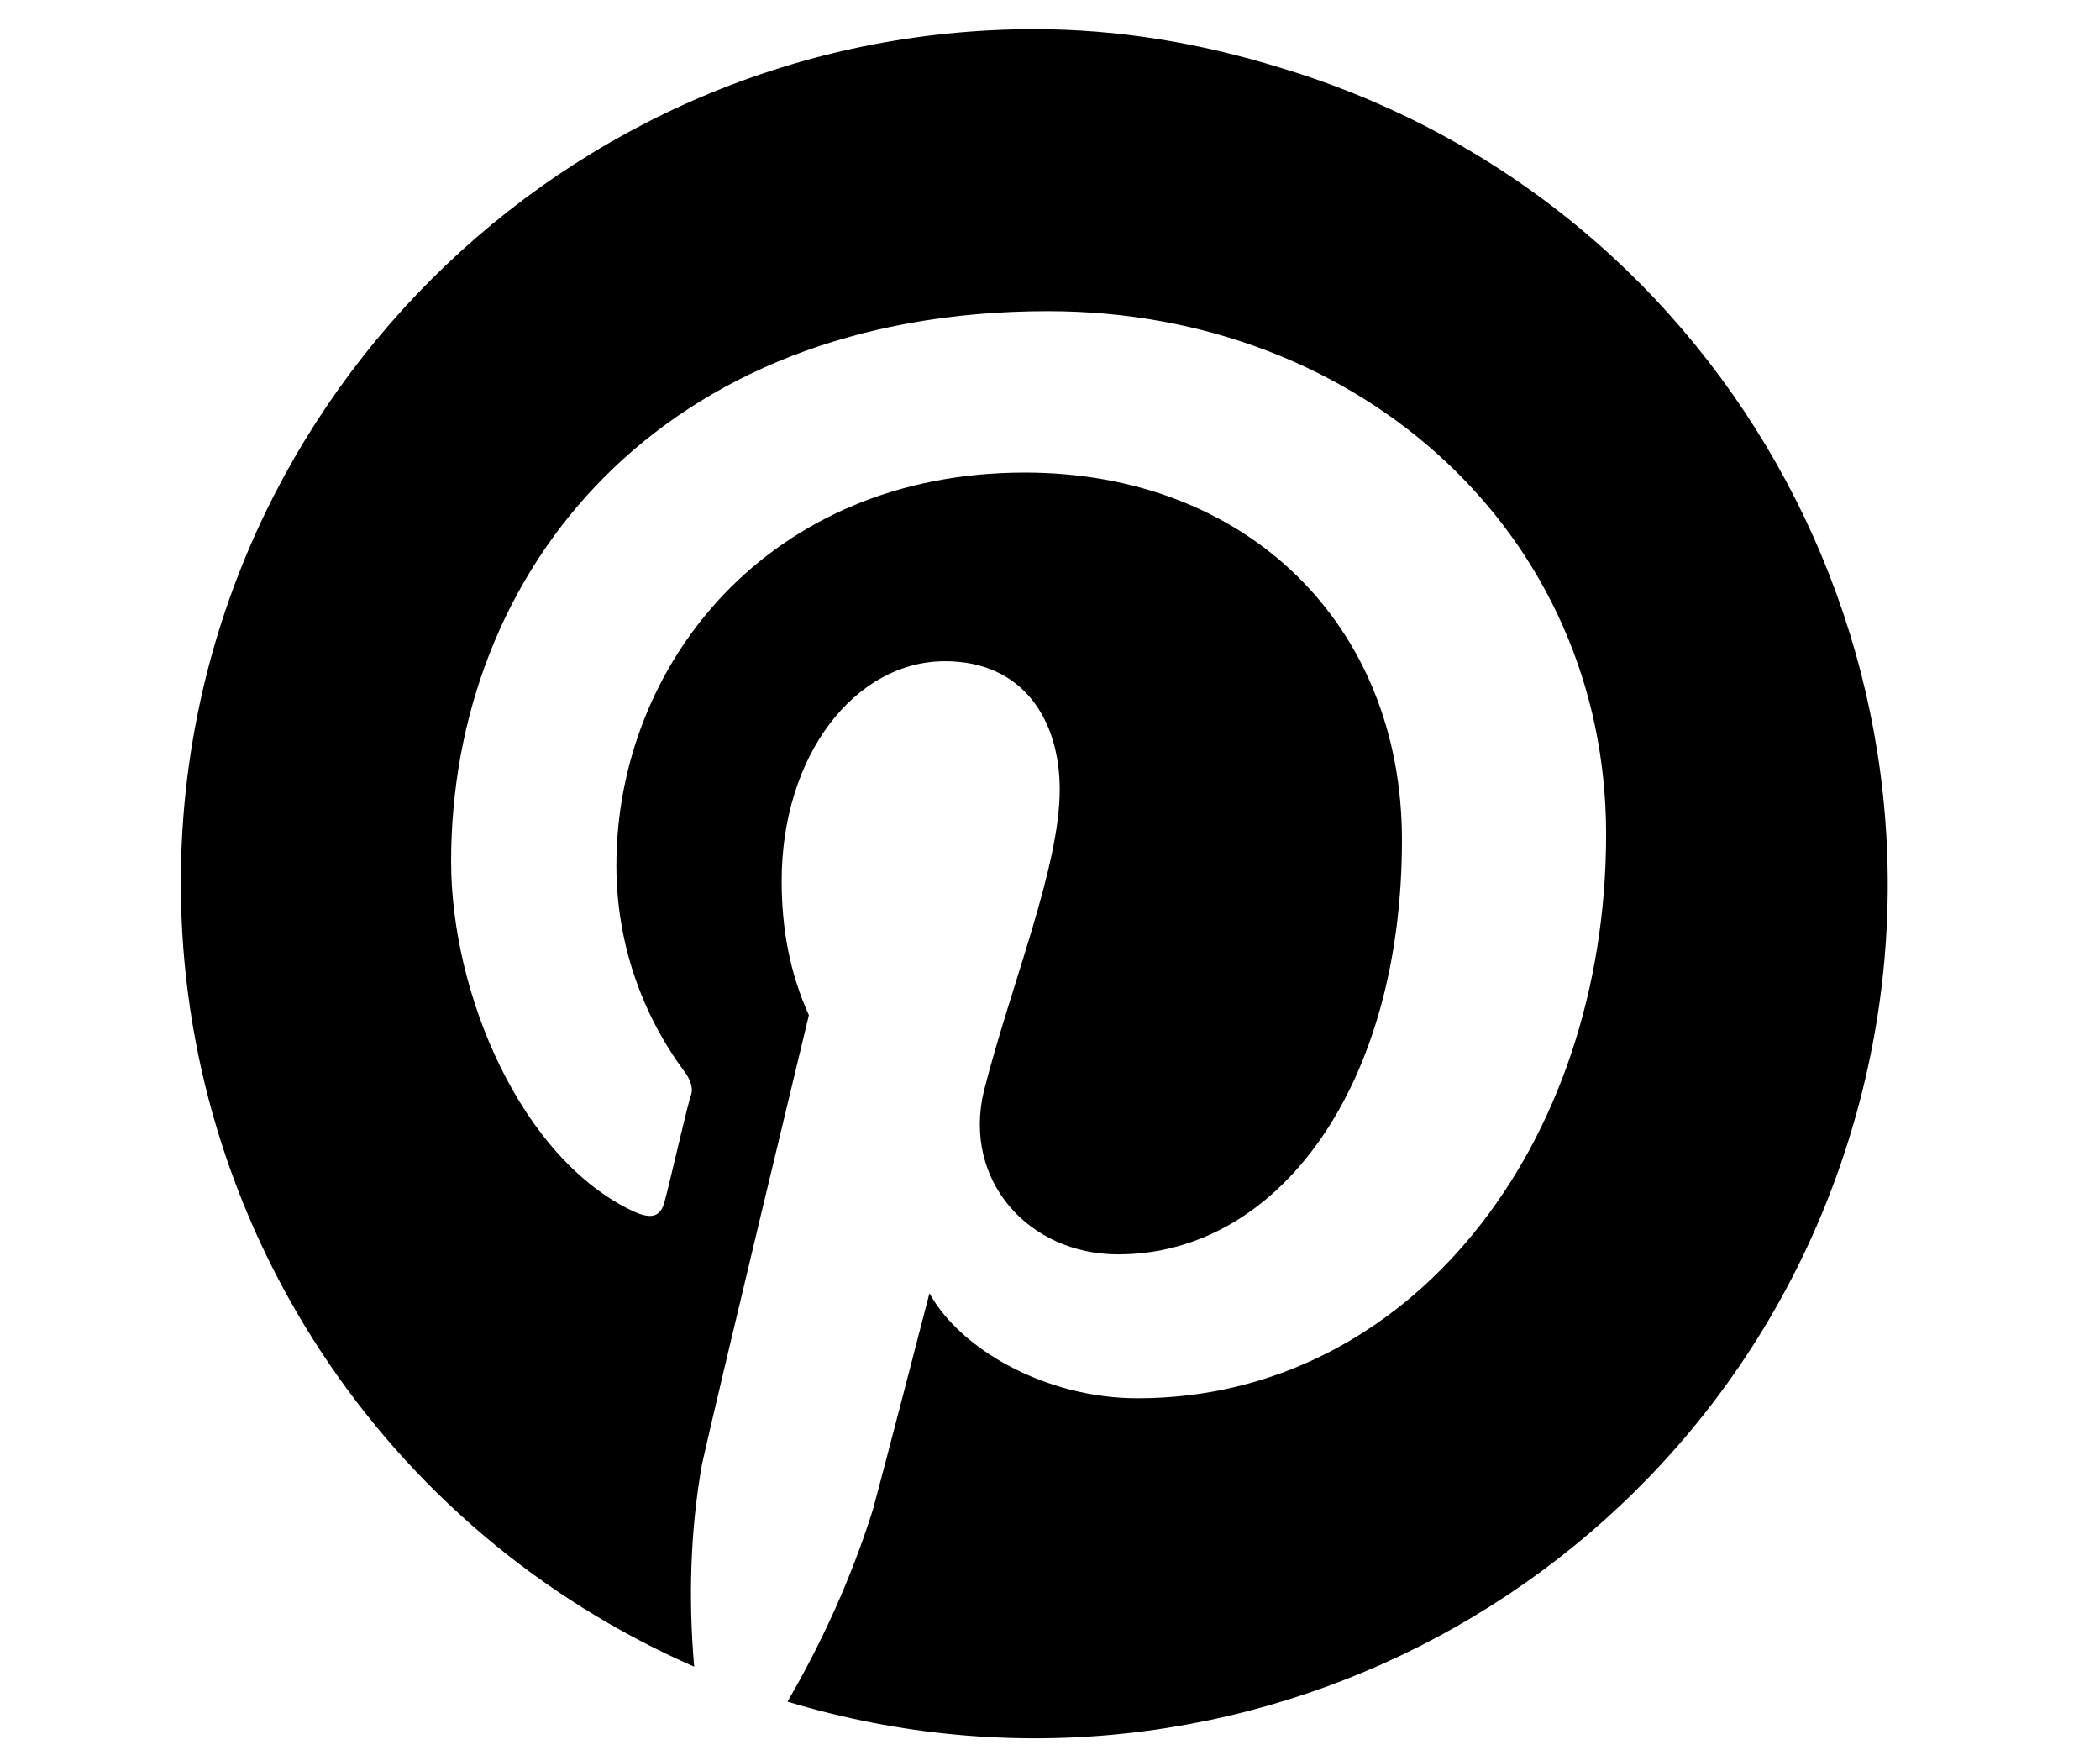 <?xml version="1.0" encoding="utf-8"?>
<!-- Generator: Adobe Illustrator 22.0.1, SVG Export Plug-In . SVG Version: 6.00 Build 0)  -->
<svg version="1.1" id="Layer_3" xmlns="http://www.w3.org/2000/svg" xmlns:xlink="http://www.w3.org/1999/xlink" x="0px" y="0px"
	 viewBox="0 0 108 90" style="enable-background:new 0 0 108 90;" xml:space="preserve">
<path id="path4173_1_" d="M53.2,1.5C29,1.5,9.3,21.2,9.3,45.4c0,17.5,10.4,33.3,26.4,40.3c-0.3-3.5-0.2-7,0.4-10.4
	c0.8-3.6,5.5-23.1,5.5-23.1c-1-2.2-1.4-4.5-1.4-6.9c0-6.5,3.8-11.3,8.4-11.3c4,0,5.9,3,5.9,6.6c0,4-2.5,10-3.9,15.5
	c-1.1,4.6,2.3,8.4,6.9,8.4c8.3,0,14.6-8.7,14.6-21.3c0-11.1-8-18.9-19.4-18.9c-13.2,0-21,9.9-21,20.2c0,3.8,1.2,7.5,3.5,10.6
	c0.3,0.4,0.5,0.9,0.3,1.3c-0.4,1.5-1.1,4.6-1.3,5.3c-0.2,0.9-0.7,1-1.6,0.6c-5.8-2.7-9.4-11.2-9.4-18C23.2,29.4,33.9,16,53.9,16
	c16.1,0,28.7,11.5,28.7,26.9c0,16-10.1,29-24.1,29c-4.7,0-9.1-2.5-10.7-5.4c0,0-2.3,8.9-2.9,11.1c-1.1,3.5-2.6,6.8-4.4,9.9
	c23.2,7,47.7-6.1,54.7-29.3c7-23.2-6.1-47.7-29.3-54.7C61.7,2.2,57.5,1.5,53.2,1.5z"/>
</svg>

